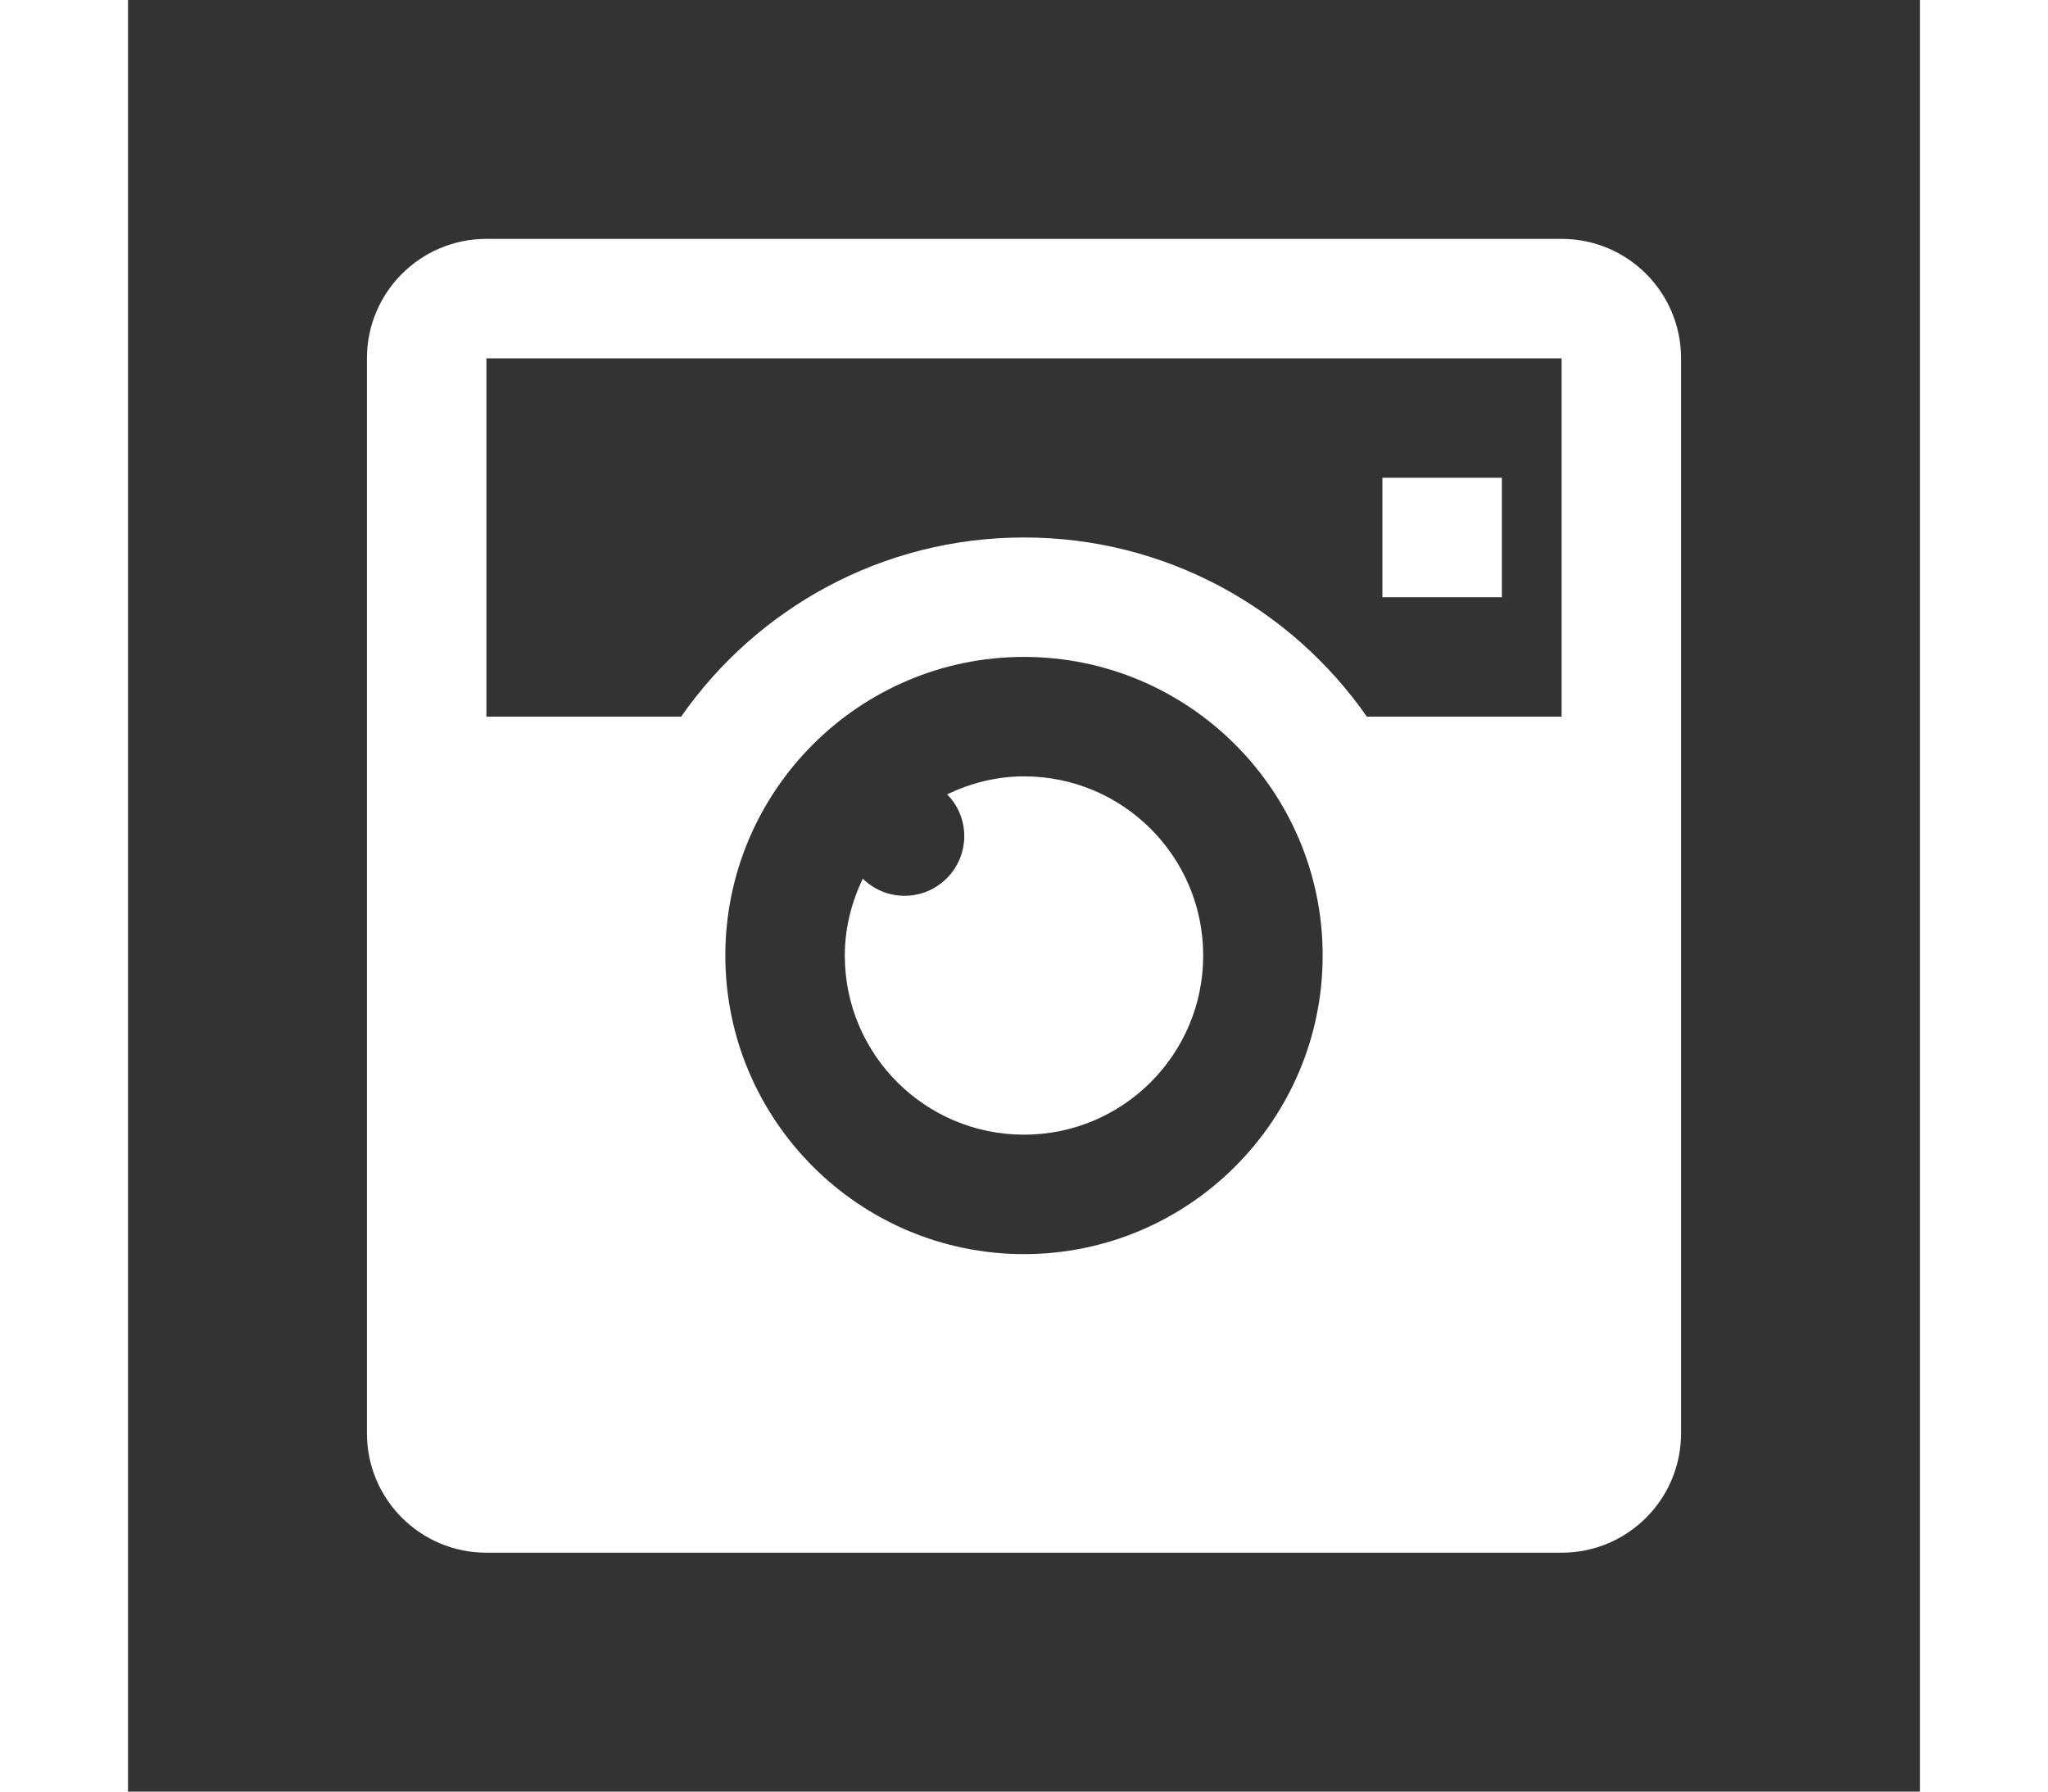 <?xml version="1.0"?>
<svg fill="#fff" xmlns="http://www.w3.org/2000/svg" viewBox="0 0 30 30" width="16px" height="14px"><rect x="0" y="0" width="30" height="30" fill="#333333" stroke="none"/>    <path d="M 6 4 C 4.895 4 4 4.895 4 6 L 4 24 C 4 25.105 4.895 26 6 26 L 24 26 C 25.105 26 26 25.105 26 24 L 26 6 C 26 4.895 25.105 4 24 4 L 6 4 z M 6 6 L 24 6 L 24 12 L 20.74 12 C 19.475 10.188 17.378 9 15 9 C 12.622 9 10.525 10.188 9.26 12 L 6 12 L 6 6 z M 21 8 L 21 10 L 23 10 L 23 8 L 21 8 z M 15 11 C 17.757 11 20 13.243 20 16 C 20 18.757 17.757 21 15 21 C 12.243 21 10 18.757 10 16 C 10 13.243 12.243 11 15 11 z M 15 13 C 14.537 13 14.105 13.114 13.713 13.301 C 13.89 13.481 14 13.727 14 14 C 14 14.552 13.552 15 13 15 C 12.727 15 12.481 14.89 12.301 14.713 C 12.114 15.105 12 15.537 12 16 C 12 17.657 13.343 19 15 19 C 16.657 19 18 17.657 18 16 C 18 14.343 16.657 13 15 13 z"/></svg>